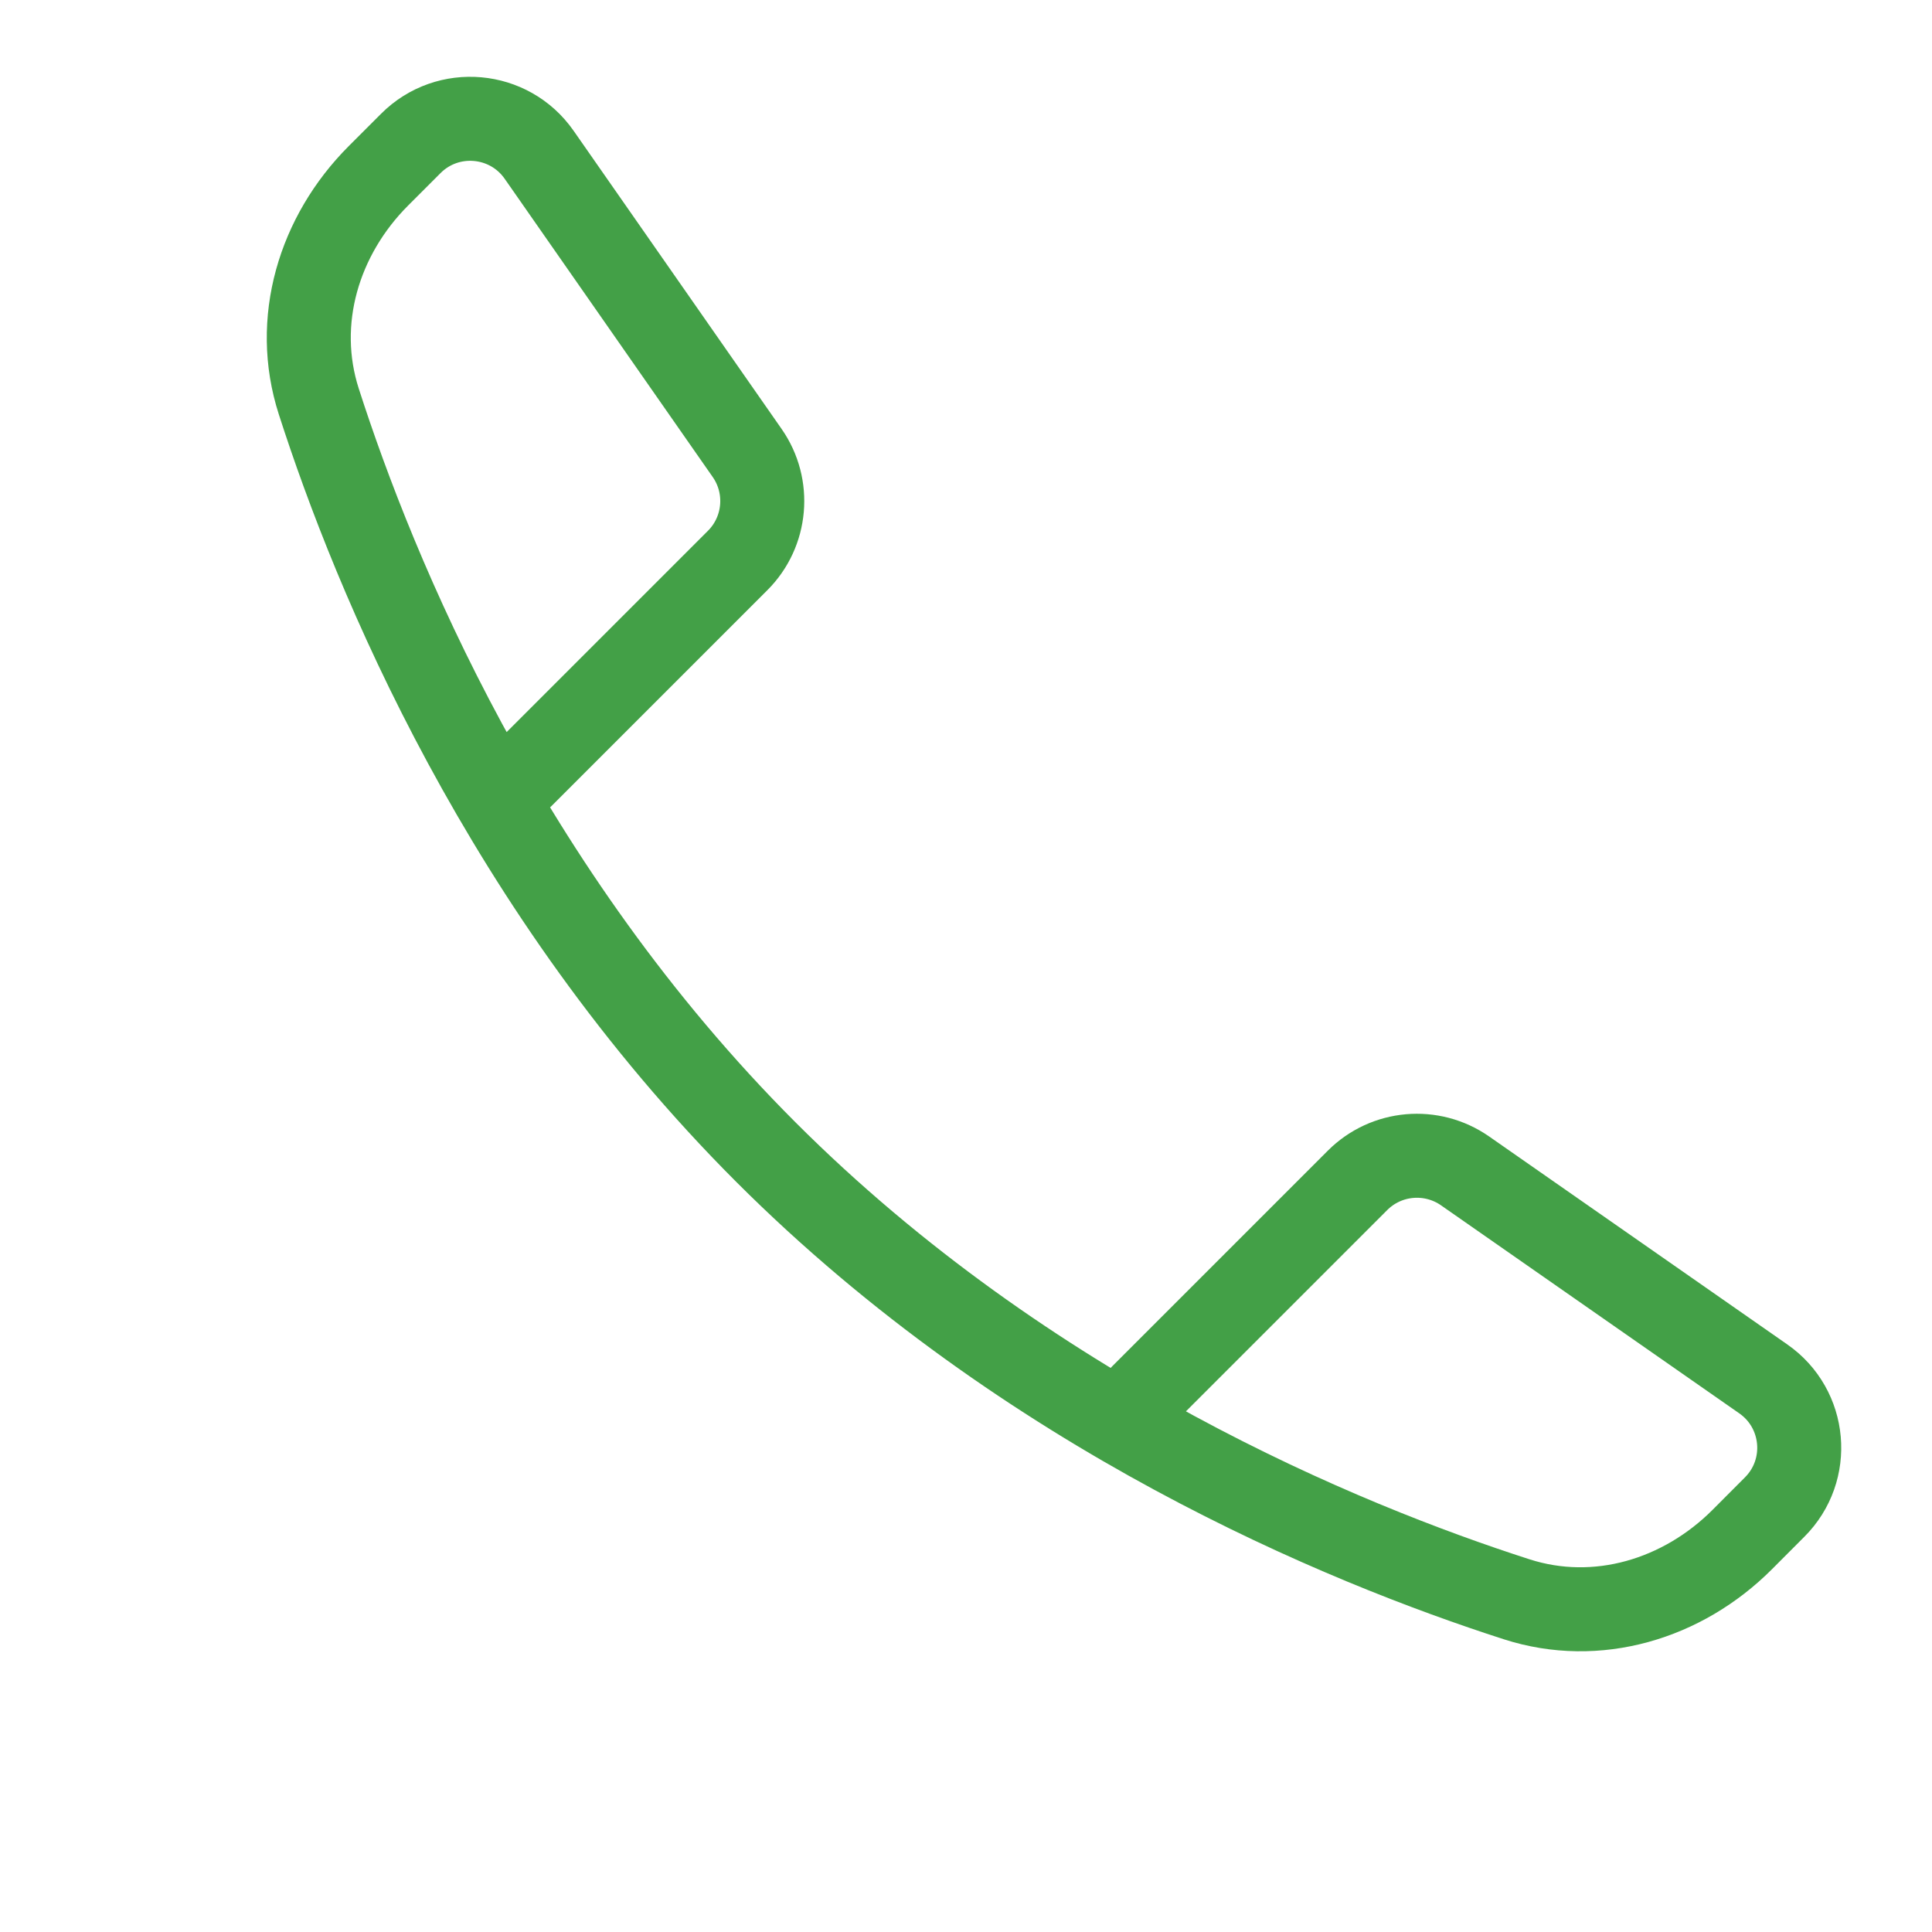 <svg width="23" height="23" viewBox="0 0 23 23" fill="none" xmlns="http://www.w3.org/2000/svg">
<path d="M13.597 16.616L16.161 14.052C16.504 13.709 17.043 13.662 17.441 13.939L20.991 16.415C21.502 16.771 21.567 17.502 21.126 17.942L20.74 18.329C20.03 19.039 19.011 19.347 18.055 19.039C15.99 18.374 12.233 16.831 9.118 13.716C6.003 10.601 4.459 6.844 3.795 4.779C3.487 3.823 3.795 2.804 4.505 2.093L4.891 1.707C5.331 1.267 6.062 1.332 6.418 1.842L8.895 5.393C9.172 5.79 9.124 6.33 8.782 6.672L6.217 9.237" stroke="#43A047" stroke-linecap="round"/>
</svg>

